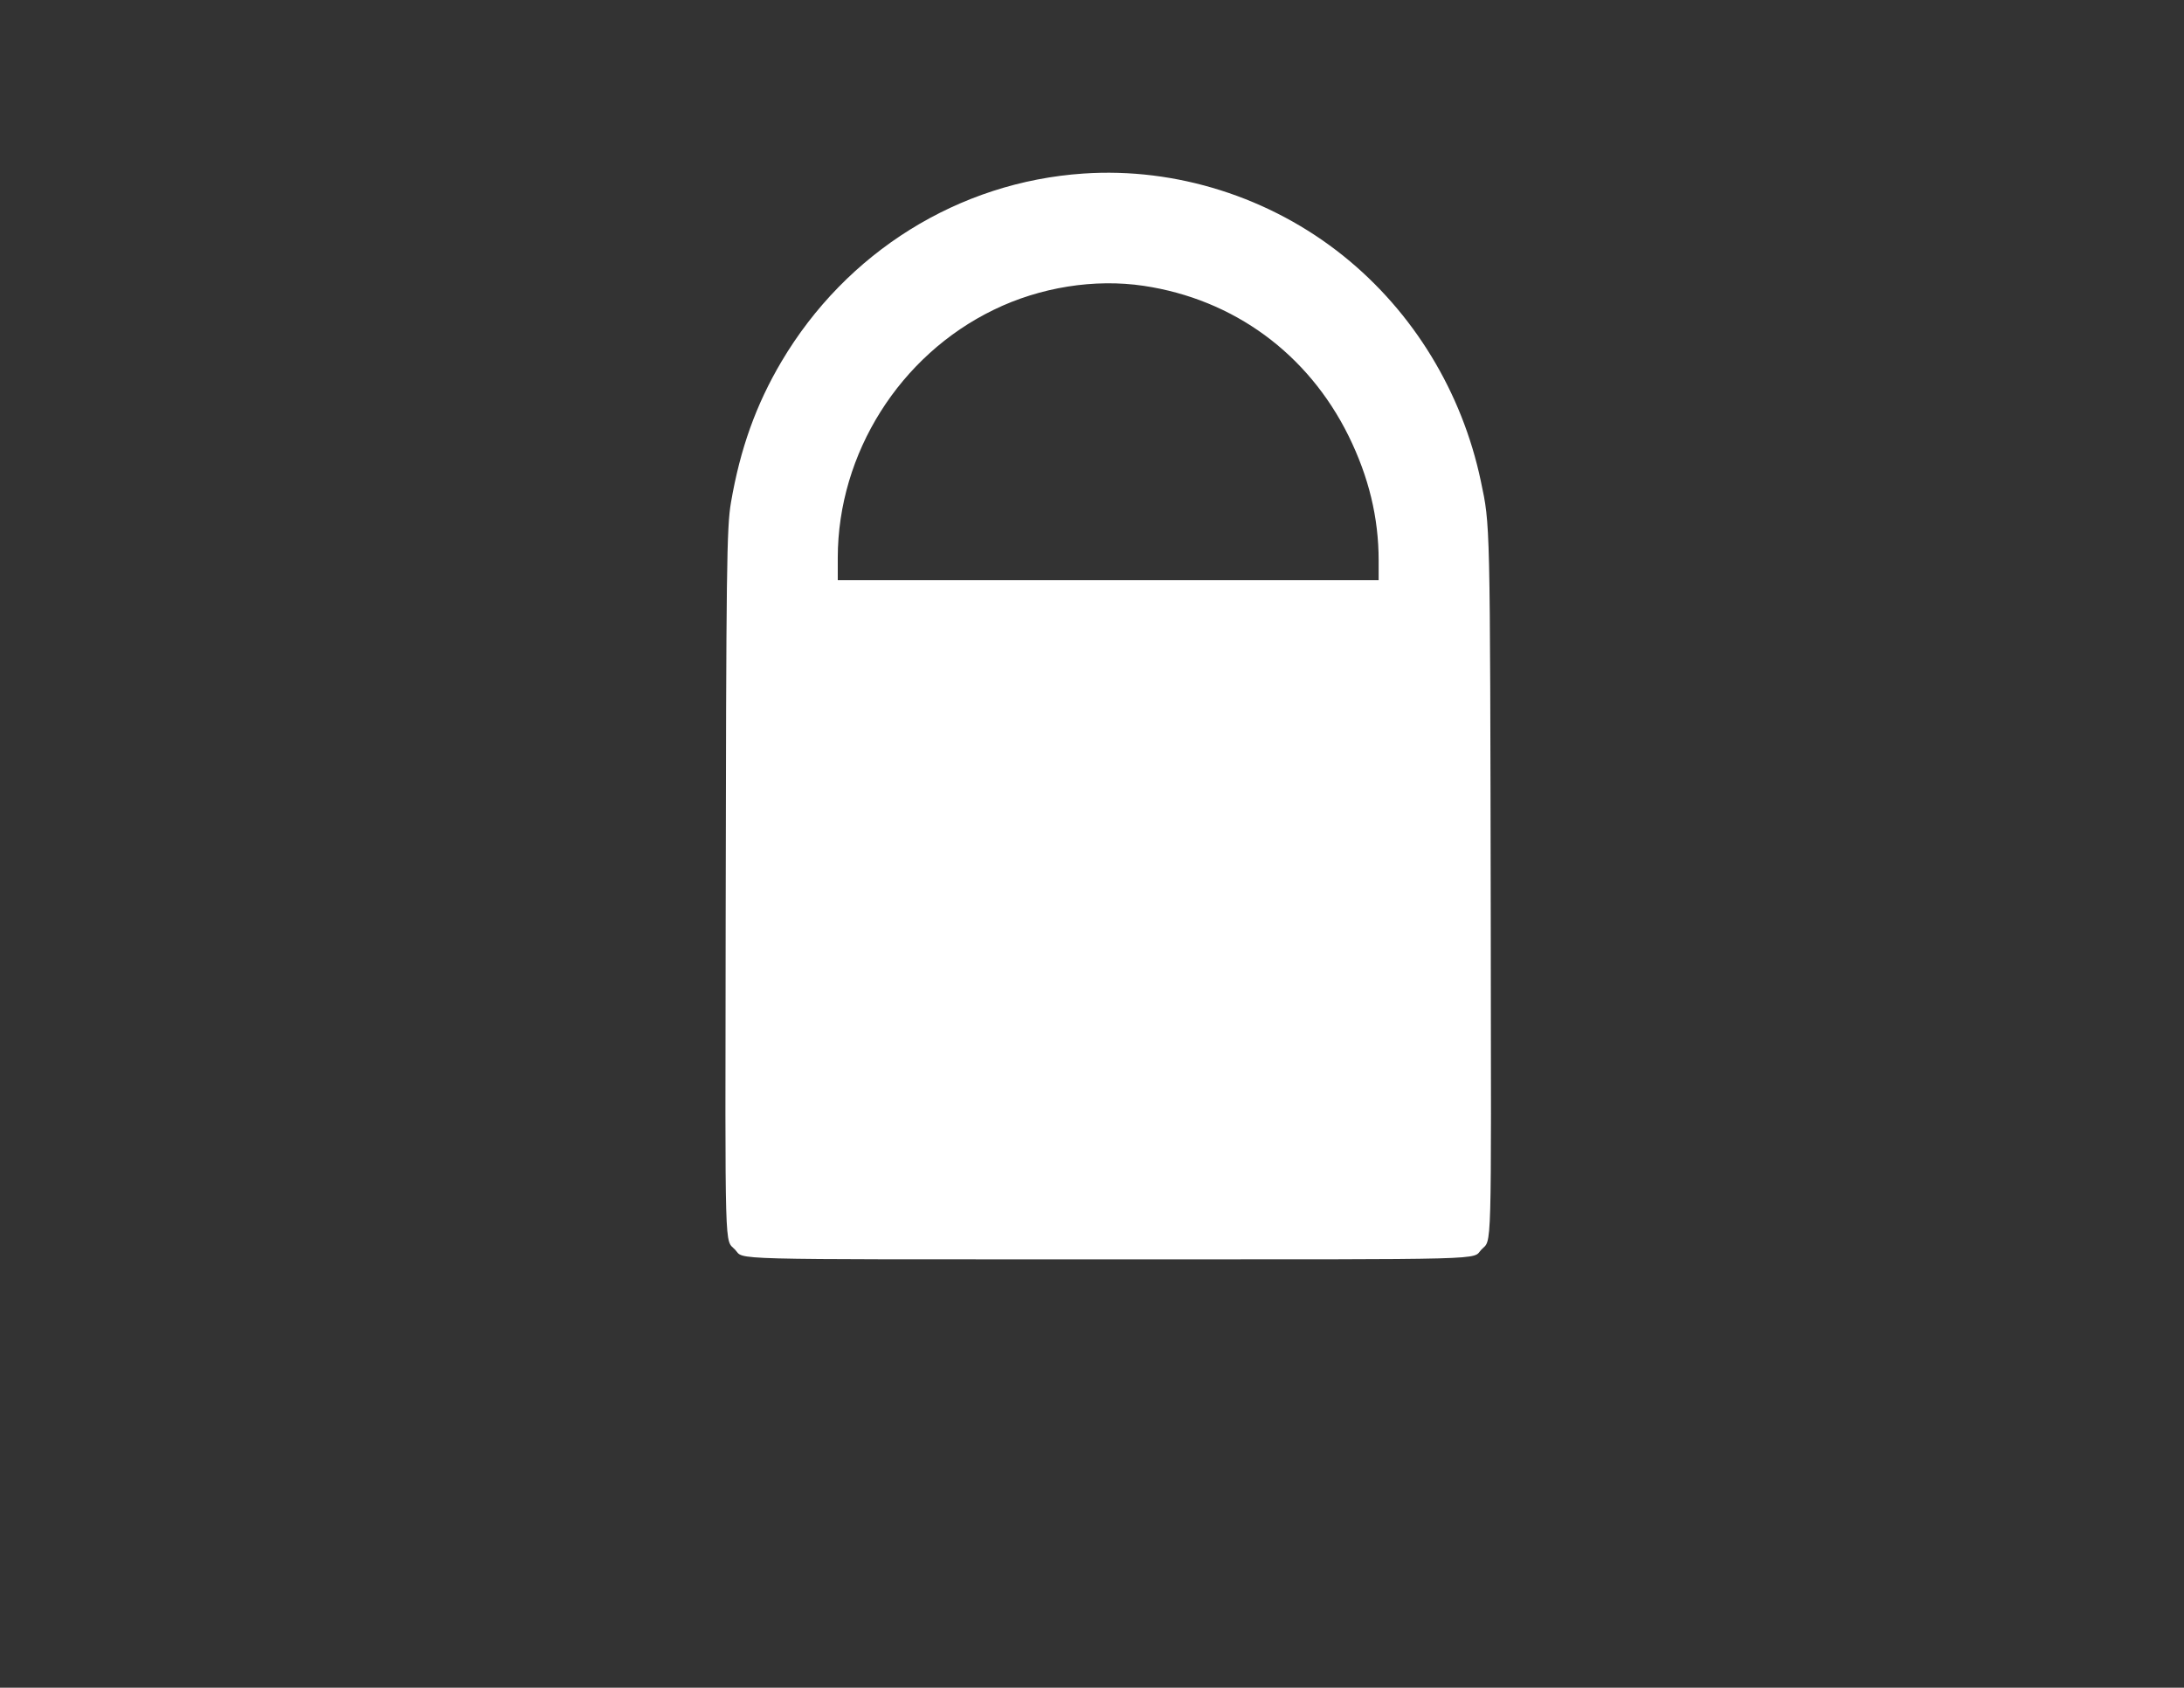 <?xml version="1.0" standalone="no"?>
<!DOCTYPE svg PUBLIC "-//W3C//DTD SVG 20010904//EN"
 "http://www.w3.org/TR/2001/REC-SVG-20010904/DTD/svg10.dtd">
<svg version="1.0" xmlns="http://www.w3.org/2000/svg"
 width="1280pt" height="989pt" viewBox="0 0 1280 989"
 preserveAspectRatio="xMidYMid meet">
<rect x="0" y="0" width="1280" height="989" fill="#333333" stroke="none"/>
<g transform="translate(0,989) scale(0.1,-0.1)"
fill="#ffffff" stroke="none">
<path d="M6350 8873 c-731 -49 -1390 -460 -1770 -1102 -149 -252 -242 -511
-296 -826 -25 -146 -28 -374 -31 -2438 -3 -2016 -7 -1875 55 -1940 58 -61
-109 -57 2187 -57 2296 0 2129 -4 2187 57 62 65 58 -77 55 1945 -4 2358 -3
2295 -58 2558 -110 522 -395 990 -804 1319 -430 346 -983 521 -1525 484z m353
-658 c528 -79 963 -398 1201 -880 118 -240 176 -478 176 -730 l0 -115 -1585 0
-1585 0 0 133 c1 610 363 1185 915 1452 271 132 590 183 878 140z"/>
</g>
</svg>
